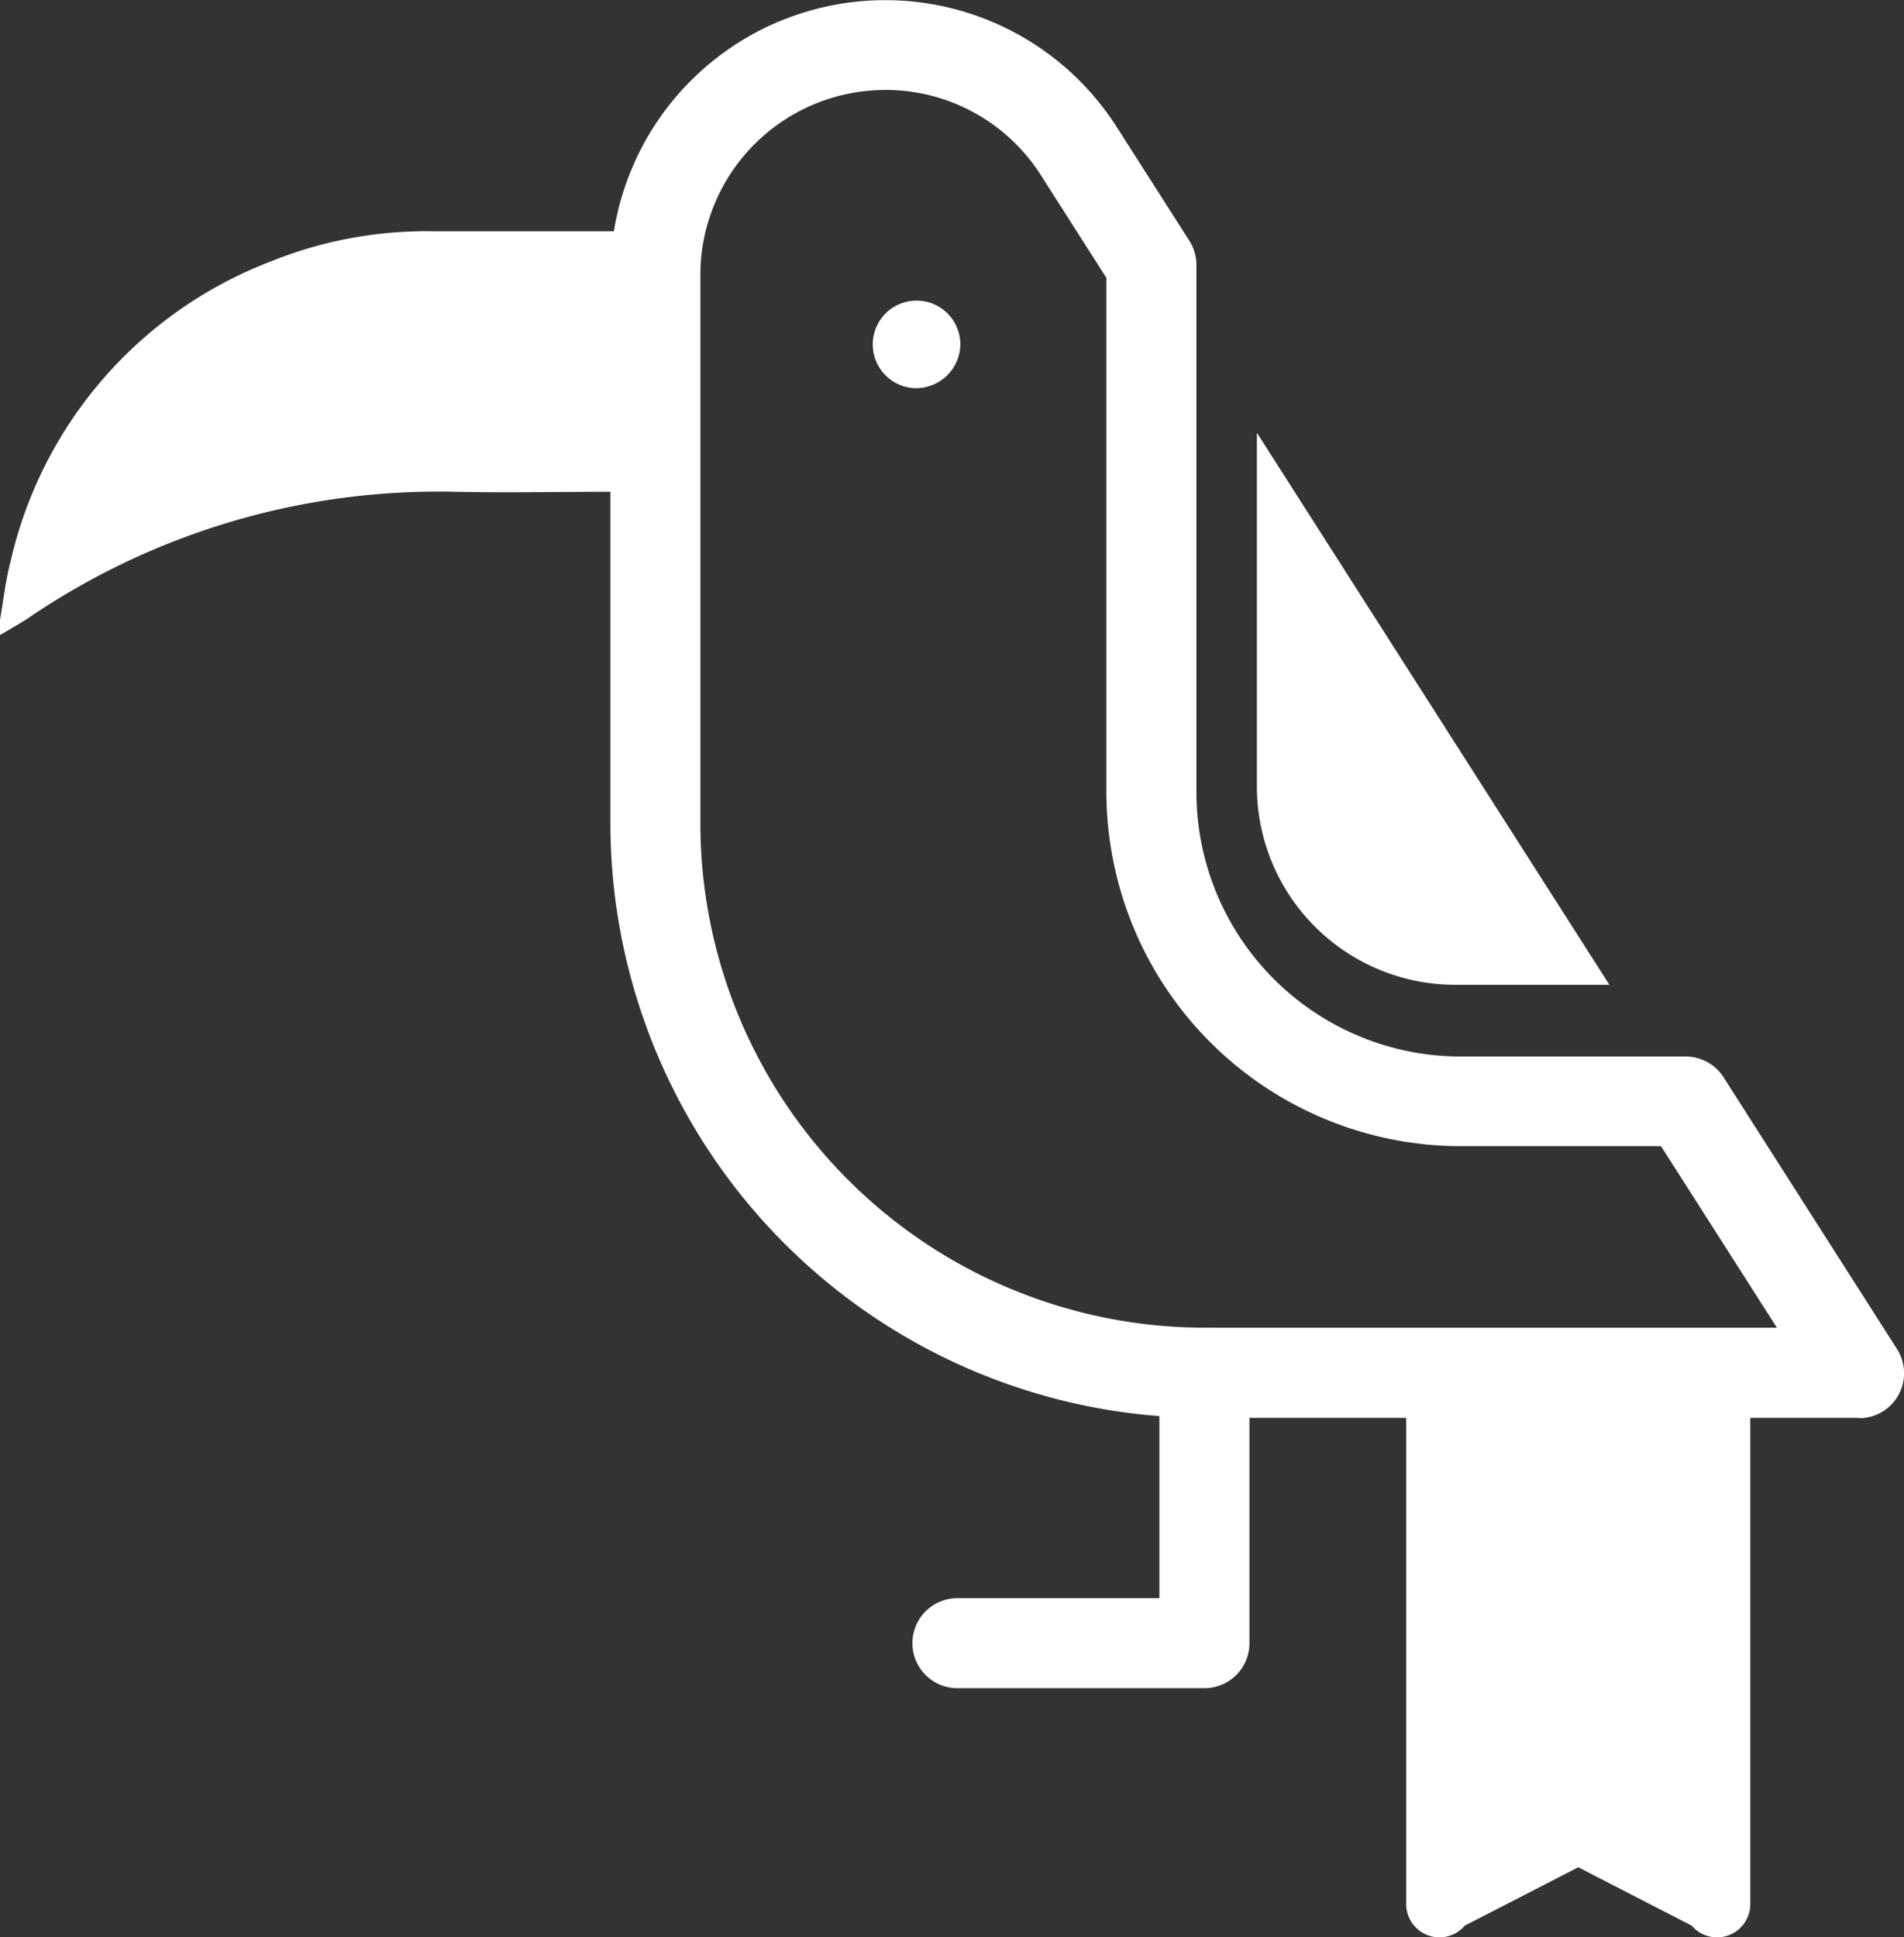 <svg xmlns="http://www.w3.org/2000/svg" width="34.351" height="34.947" viewBox="0 0 34.351 34.947"><rect x="0" y="0" width="34.351" height="34.947" fill="#333333" stroke="none"/><path d="M174.227,25.577h-11.81A10.729,10.729,0,0,1,151.7,14.861v-9.9a4.957,4.957,0,0,1,9.135-2.669l1.309,2.05a.81.81,0,0,1,.128.437v9.513a4.772,4.772,0,0,0,4.767,4.767h4.06a.81.81,0,0,1,.684.375l3.128,4.9a.811.811,0,0,1-.684,1.249ZM156.657,1.623a3.337,3.337,0,0,0-3.334,3.334v9.9a9.1,9.1,0,0,0,9.093,9.093h10.329l-2.091-3.274h-3.615a6.4,6.4,0,0,1-6.391-6.391V5.012l-1.181-1.85a3.321,3.321,0,0,0-2.81-1.54Z" transform="translate(-140.687)" fill="#fff"/><path d="M312.43,107.63l6.355,9.951H316a3.579,3.579,0,0,1-3.575-3.575v-6.375Z" transform="translate(-289.749 -99.816)" fill="#fff"/><path d="M232.379,336.459h-4.427a.812.812,0,1,1,0-1.623h3.615v-4.064a.812.812,0,0,1,1.625,0v4.876A.812.812,0,0,1,232.379,336.459Z" transform="translate(-210.65 -306.006)" fill="#fff"/><g transform="translate(15.74 5.419)"><path d="M222.13,79.488a.475.475,0,1,1-.472-.478A.479.479,0,0,1,222.13,79.488Z" transform="translate(-220.863 -78.693)" fill="#fff"/><path d="M217.613,76.234h-.007a.79.79,0,1,1,.8-.786.8.8,0,0,1-.791.785Zm0-.95a.162.162,0,0,0-.159.157.165.165,0,0,0,.157.159.133.133,0,0,0,.11-.046.159.159,0,0,0,.049-.111h0a.158.158,0,0,0-.047-.11.155.155,0,0,0-.11-.049Z" transform="translate(-216.82 -74.65)" fill="#fff"/></g><path d="M0,64.479c.062-.352.1-.709.191-1.056a7.6,7.6,0,0,1,4.69-5.408,7.485,7.485,0,0,1,2.941-.546c1.265,0,2.531,0,3.8,0h.2v.195q0,1.908,0,3.816a.6.6,0,0,1-.681.688c-.985,0-1.97.02-2.955,0A13.141,13.141,0,0,0,.5,64.453c-.161.106-.331.2-.5.3v-.274Z" transform="translate(0 -53.297)" fill="#fff"/><path d="M355.668,335.2v10.01a.6.6,0,0,1-1.057.393l-2.047-1.053-2.047,1.053a.6.6,0,0,1-1.057-.393V335.2" transform="translate(-324.09 -310.866)" fill="#fff"/></svg>